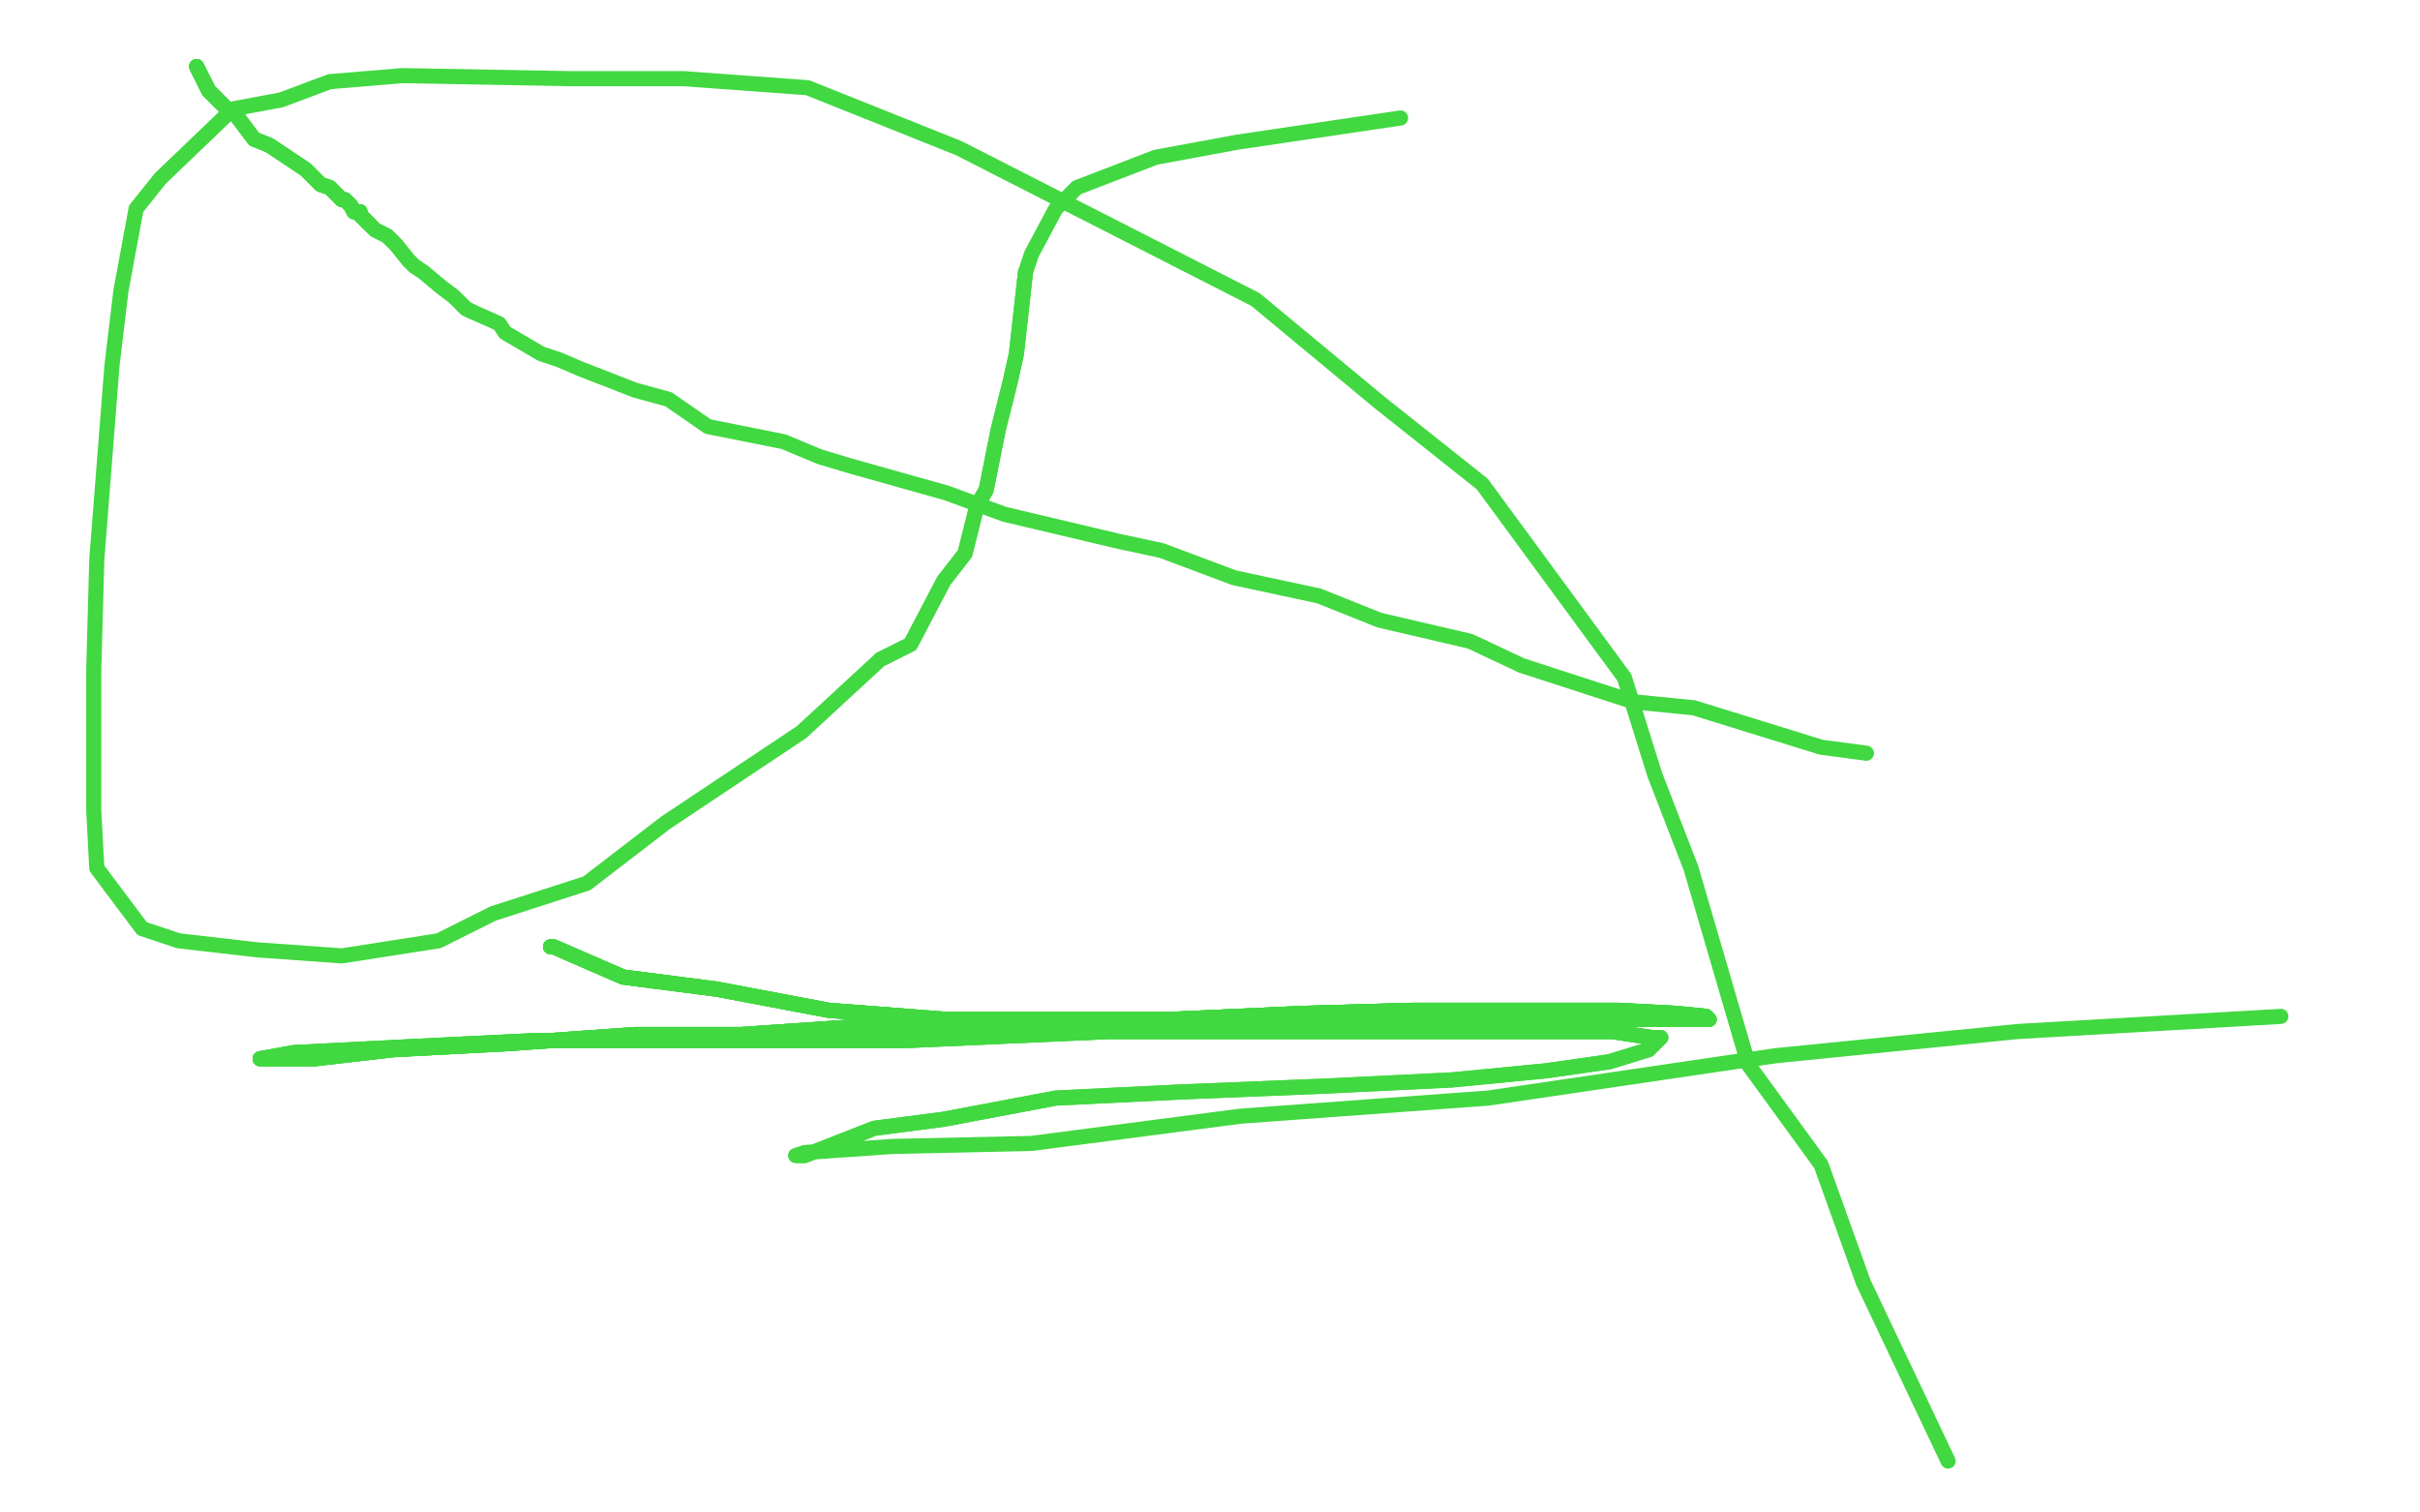 <?xml version="1.0" standalone="no"?>
<!DOCTYPE svg PUBLIC "-//W3C//DTD SVG 1.1//EN"
"http://www.w3.org/Graphics/SVG/1.1/DTD/svg11.dtd">

<svg width="800" height="500" version="1.1" xmlns="http://www.w3.org/2000/svg" xmlns:xlink="http://www.w3.org/1999/xlink" style="stroke-antialiasing: false"><desc>This SVG has been created on https://colorillo.com/</desc><rect x='0' y='0' width='800' height='500' style='fill: rgb(255,255,255); stroke-width:0' /><polyline points="65,22 69,30 75,36 78,38 84,46 89,48 98,54 101,56 102,57 106,61 109,62" style="fill: none; stroke: #41d841; stroke-width: 5; stroke-linejoin: round; stroke-linecap: round; stroke-antialiasing: false; stroke-antialias: 0; opacity: 1.0"/>
<polyline points="65,22 69,30 75,36 78,38 84,46 89,48 98,54 101,56 102,57 106,61 109,62 111,64 112,65 113,66 114,66 116,68 117,70 119,70 119,71 122,74 124,76 128,78 129,79 131,81 135,86 137,88 140,90 146,95 150,98 154,102 156,103" style="fill: none; stroke: #41d841; stroke-width: 5; stroke-linejoin: round; stroke-linecap: round; stroke-antialiasing: false; stroke-antialias: 0; opacity: 1.0"/>
<polyline points="65,22 69,30 75,36 78,38 84,46 89,48 98,54 101,56 102,57 106,61 109,62 111,64 112,65 113,66 114,66 116,68 117,70 119,70 119,71 122,74" style="fill: none; stroke: #41d841; stroke-width: 5; stroke-linejoin: round; stroke-linecap: round; stroke-antialiasing: false; stroke-antialias: 0; opacity: 1.0"/>
<polyline points="109,62 111,64 112,65 113,66 114,66 116,68 117,70 119,70 119,71 122,74 124,76 128,78 129,79 131,81 135,86 137,88 140,90 146,95 150,98 154,102 156,103 165,107 167,110 179,117 185,119 192,122 210,129 221,132 234,141 259,146 271,151 281,154 313,163 332,170 370,179 384,182 408,191 436,197 456,205 486,212 503,220 540,232 560,234 602,247 617,249" style="fill: none; stroke: #41d841; stroke-width: 5; stroke-linejoin: round; stroke-linecap: round; stroke-antialiasing: false; stroke-antialias: 0; opacity: 1.0"/>
<polyline points="463,39 409,47 382,52 356,62 349,69 341,84 339,90 336,117 334,126 330,142 326,162 323,167 319,183 312,192 301,213 291,218" style="fill: none; stroke: #41d841; stroke-width: 5; stroke-linejoin: round; stroke-linecap: round; stroke-antialiasing: false; stroke-antialias: 0; opacity: 1.0"/>
<polyline points="339,90 336,117 334,126 330,142 326,162 323,167 319,183 312,192 301,213 291,218 265,242 235,262 220,272 194,292 163,302 145,311 113,316 85,314 59,311 47,307 32,287 31,268 31,243 31,221 32,185 37,121 40,96 45,69 53,59 77,36 93,33 109,27 133,25 188,26 226,26 267,29 317,49 415,99 456,133 490,160 537,224 547,256 559,287 578,352 602,385 616,424 644,483" style="fill: none; stroke: #41d841; stroke-width: 5; stroke-linejoin: round; stroke-linecap: round; stroke-antialiasing: false; stroke-antialias: 0; opacity: 1.0"/>
<polyline points="182,313 183,313 206,323 237,327 274,334 313,337 354,337 394,337 432,337 473,337 503,337 525,337 544,337 558,337" style="fill: none; stroke: #41d841; stroke-width: 5; stroke-linejoin: round; stroke-linecap: round; stroke-antialiasing: false; stroke-antialias: 0; opacity: 1.0"/>
<polyline points="182,313 183,313 206,323 237,327 274,334 313,337 354,337 394,337 432,337 473,337 503,337 525,337 544,337 558,337 564,337 565,337 564,336 554,335 535,334 521,334 497,334 467,334 431,335 387,337" style="fill: none; stroke: #41d841; stroke-width: 5; stroke-linejoin: round; stroke-linecap: round; stroke-antialiasing: false; stroke-antialias: 0; opacity: 1.0"/>
<polyline points="182,313 183,313 206,323 237,327 274,334 313,337 354,337 394,337 432,337 473,337 503,337 525,337 544,337 558,337 564,337 565,337 564,336 554,335 535,334 521,334 497,334 467,334 431,335 387,337 341,339 289,339 245,342 210,342 168,345 130,347 104,350 92,350 86,350" style="fill: none; stroke: #41d841; stroke-width: 5; stroke-linejoin: round; stroke-linecap: round; stroke-antialiasing: false; stroke-antialias: 0; opacity: 1.0"/>
<polyline points="182,313 183,313 206,323 237,327 274,334 313,337 354,337 394,337 432,337 473,337 503,337 525,337 544,337 558,337 564,337 565,337 564,336 554,335 535,334 521,334 497,334 467,334 431,335 387,337 341,339 289,339 245,342 210,342 168,345 130,347 104,350 92,350 86,350 97,348 136,346 177,344 239,344 299,344 367,341 423,341 472,341 518,341 533,341 546,343 549,343" style="fill: none; stroke: #41d841; stroke-width: 5; stroke-linejoin: round; stroke-linecap: round; stroke-antialiasing: false; stroke-antialias: 0; opacity: 1.0"/>
<polyline points="564,337 565,337 564,336 554,335 535,334 521,334 497,334 467,334 431,335 387,337 341,339 289,339 245,342 210,342 168,345 130,347 104,350 92,350 86,350 97,348 136,346 177,344 239,344 299,344 367,341 423,341 472,341 518,341 533,341 546,343 549,343 548,344 545,347 532,351 511,354 480,357 439,359 390,361 349,363 312,370 289,373 266,382 264,382" style="fill: none; stroke: #41d841; stroke-width: 5; stroke-linejoin: round; stroke-linecap: round; stroke-antialiasing: false; stroke-antialias: 0; opacity: 1.0"/>
<polyline points="535,334 521,334 497,334 467,334 431,335 387,337 341,339 289,339 245,342 210,342 168,345 130,347 104,350 92,350 86,350 97,348 136,346 177,344 239,344 299,344 367,341 423,341 472,341 518,341 533,341 546,343 549,343 548,344 545,347 532,351 511,354 480,357 439,359 390,361 349,363 312,370 289,373 266,382 264,382 263,382 266,381 295,379 341,378 410,369 492,363 587,349 667,341 754,336" style="fill: none; stroke: #41d841; stroke-width: 5; stroke-linejoin: round; stroke-linecap: round; stroke-antialiasing: false; stroke-antialias: 0; opacity: 1.0"/>
</svg>
